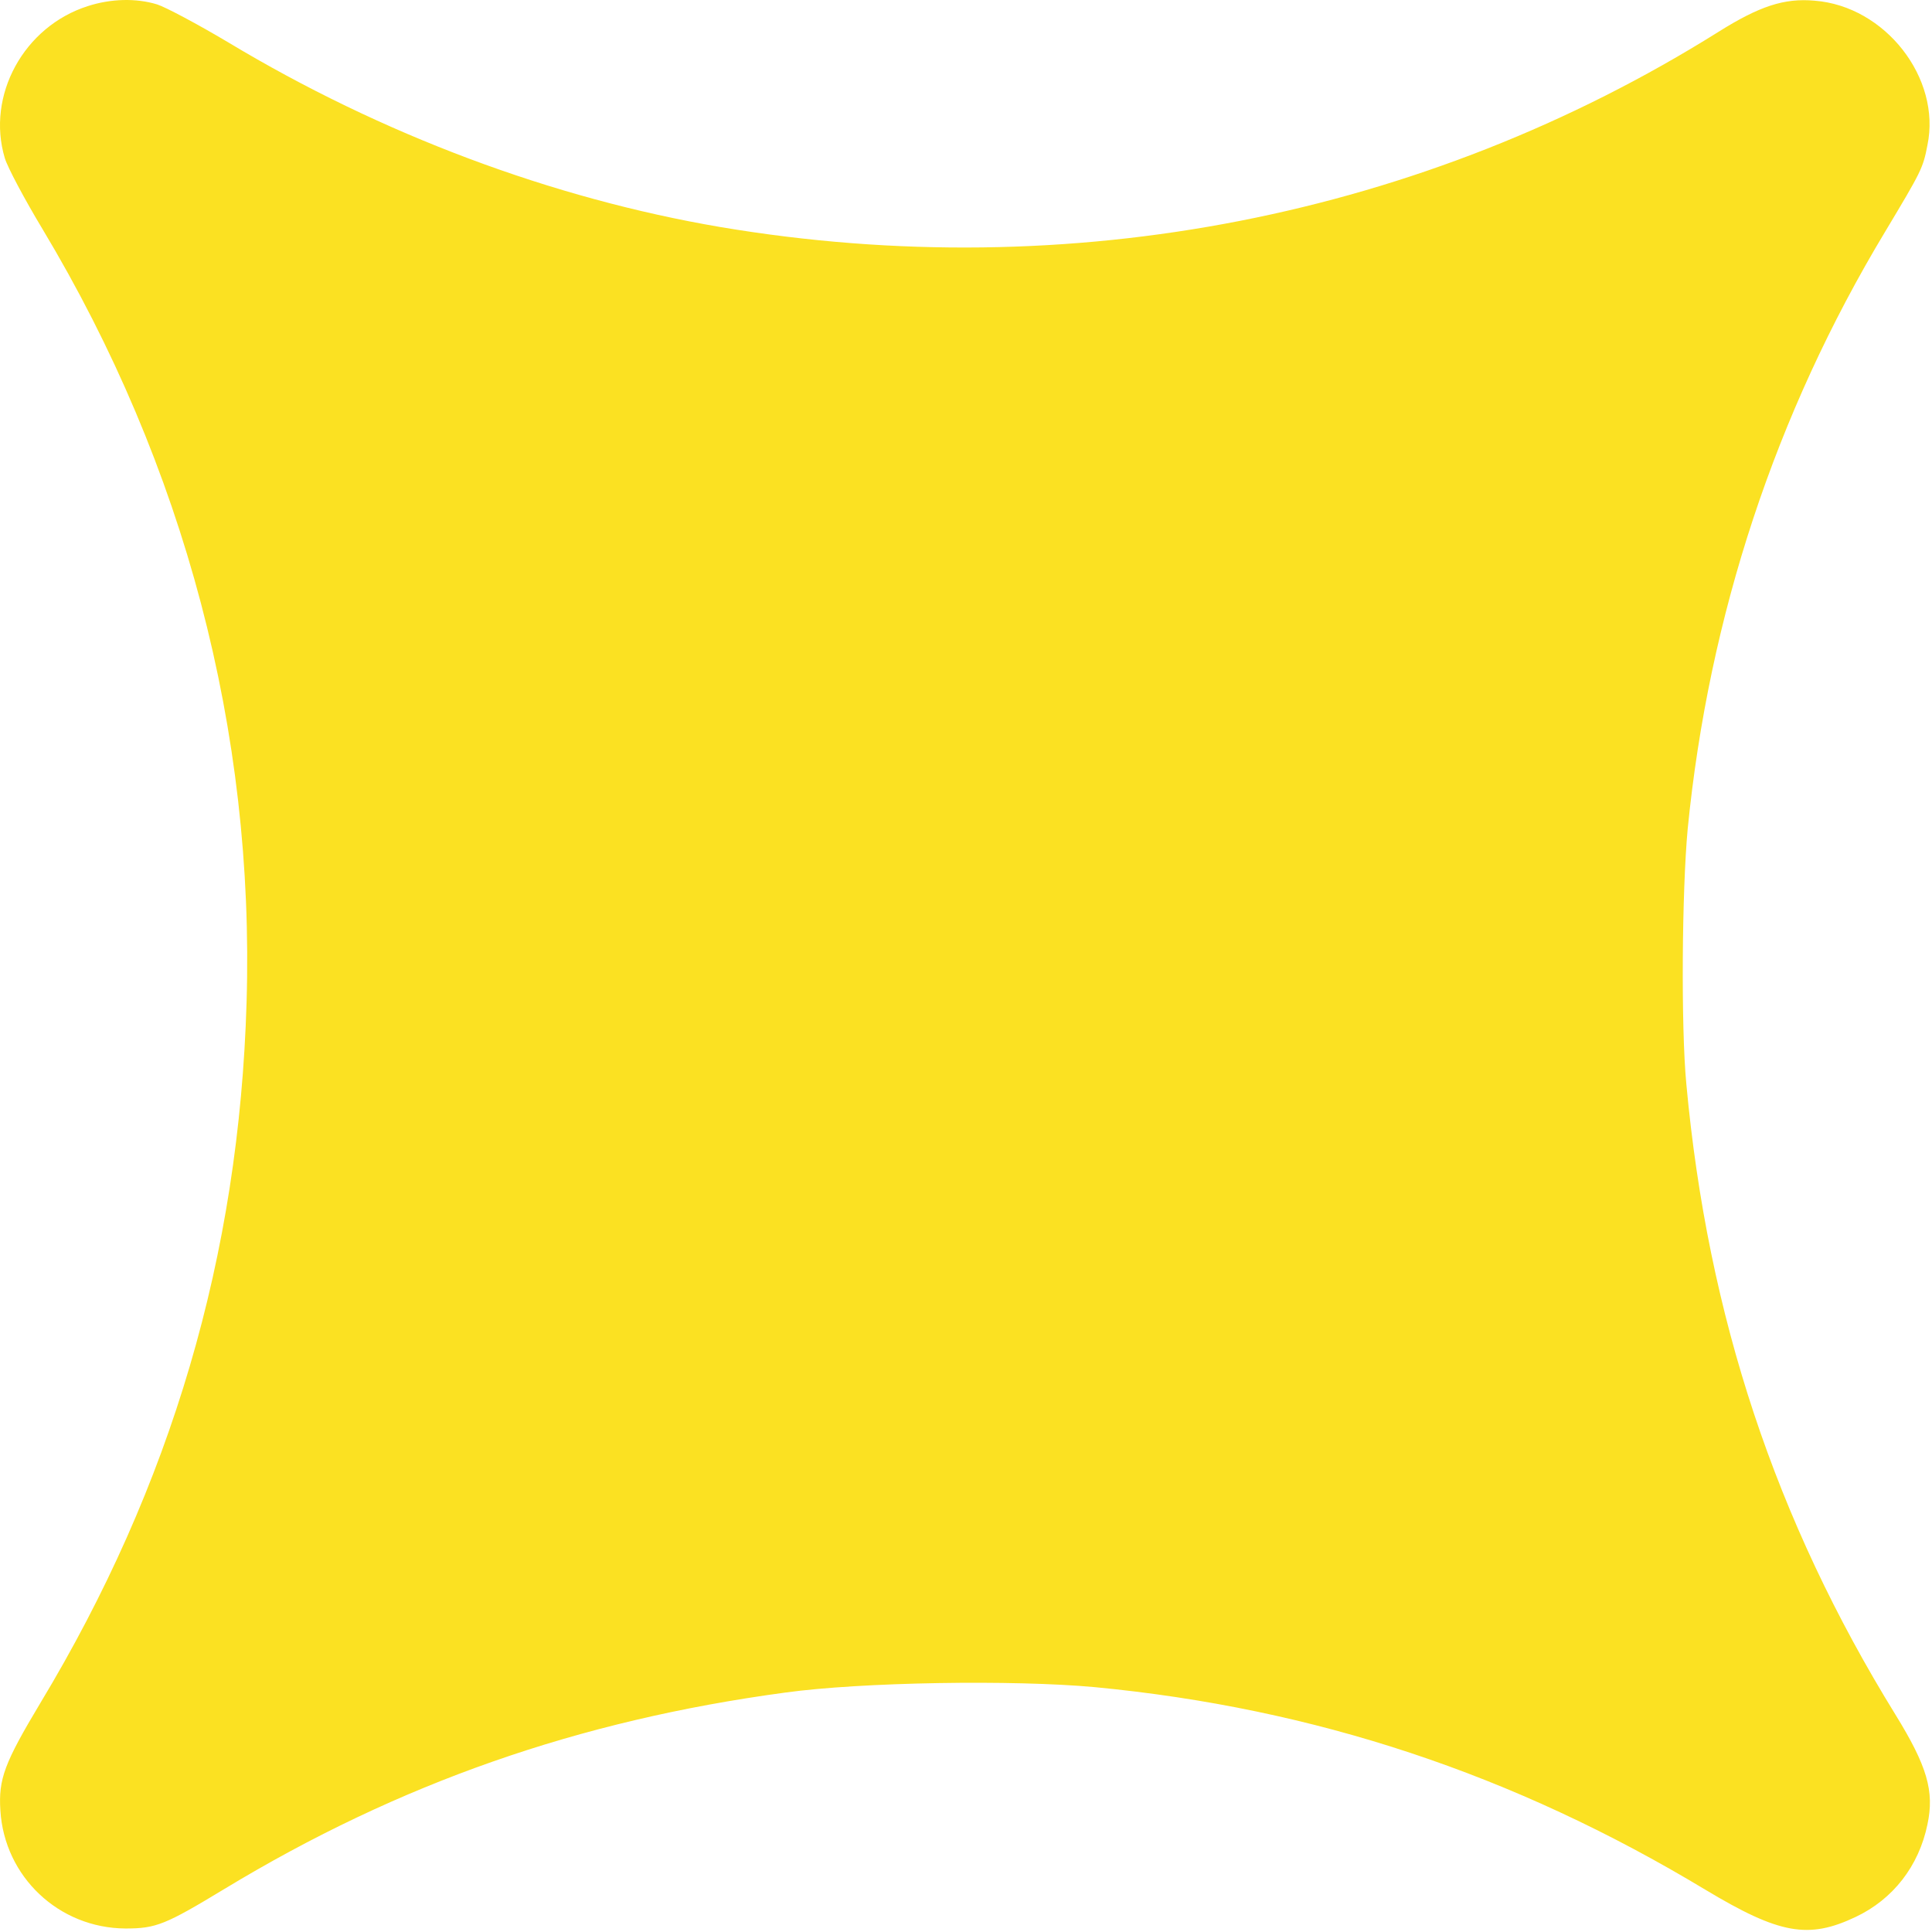 <?xml version="1.0" encoding="UTF-8"?> <svg xmlns="http://www.w3.org/2000/svg" width="179" height="179" viewBox="0 0 179 179" fill="none"> <path d="M8.132 0.567C2.209 2.456 -1.289 8.85 0.444 14.645C0.696 15.495 2.272 18.456 3.941 21.228C17.111 43.18 23.601 67.81 22.845 92.88C22.152 116.313 15.882 137.636 3.752 157.762C0.413 163.336 -0.154 164.817 0.035 167.746C0.413 173.887 5.454 178.643 11.629 178.675C14.464 178.675 15.315 178.328 20.828 174.99C36.959 165.226 53.594 159.399 72.75 156.817C79.838 155.84 93.89 155.62 101.42 156.313C121.835 158.265 140.235 164.376 158.004 175.084C164.872 179.21 167.55 179.683 171.929 177.604C175.395 175.966 177.789 172.879 178.577 169.037C179.239 165.95 178.546 163.62 175.616 158.864C164.494 140.848 158.224 121.951 156.24 100.439C155.736 95.18 155.83 82.55 156.366 76.786C158.319 57.07 164.494 38.33 174.67 21.448C178.01 15.873 178.168 15.59 178.577 13.448C179.869 7.244 174.67 0.567 168.117 0.063C165.313 -0.189 163.013 0.567 159.201 2.96C131.854 20.094 99.12 26.488 66.764 21.039C51.2 18.393 35.352 12.472 21.112 3.905C18.308 2.236 15.346 0.661 14.559 0.409C12.605 -0.189 10.274 -0.126 8.132 0.567Z" fill="#FBE122"></path> </svg> 